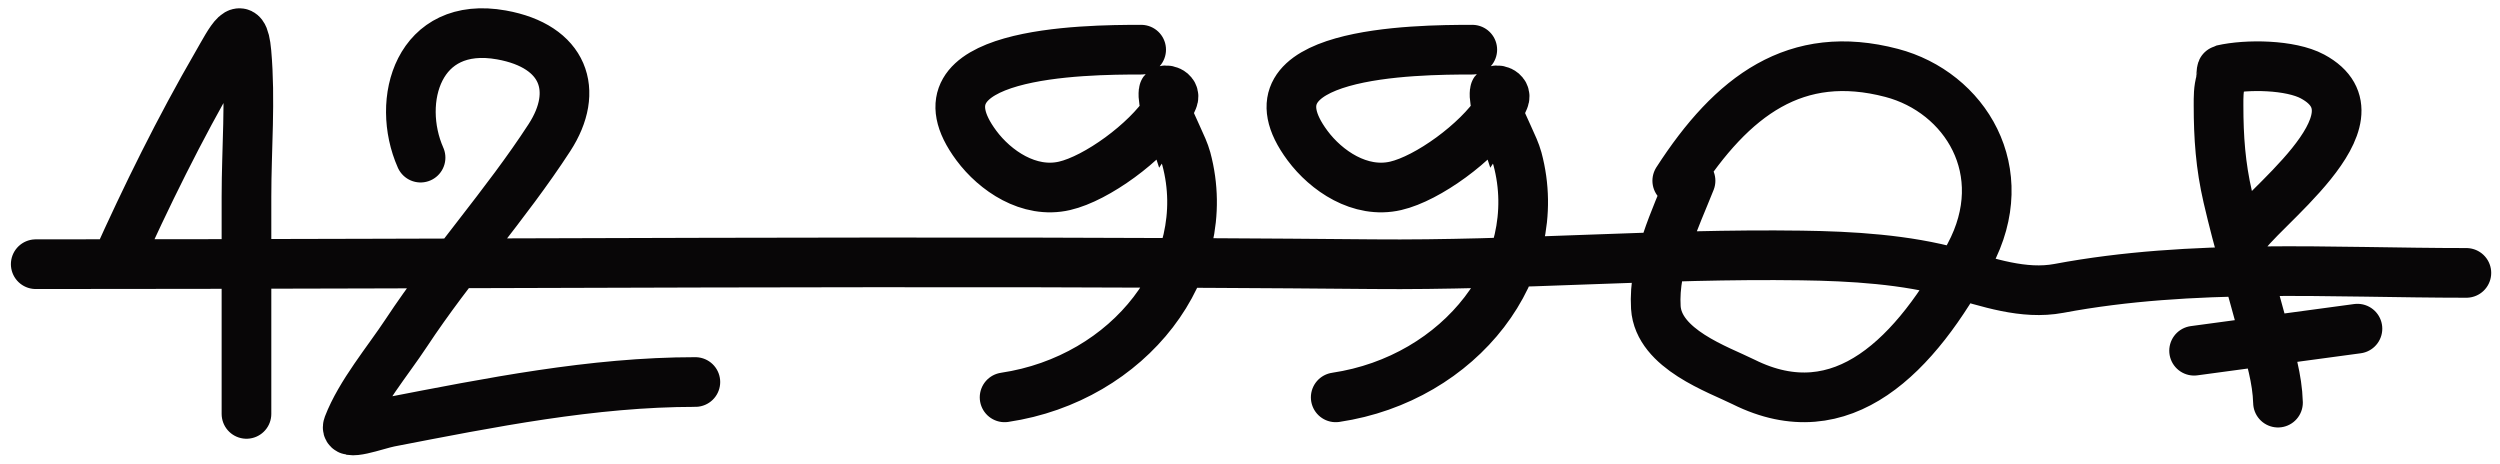 <?xml version="1.0" encoding="UTF-8"?> <svg xmlns="http://www.w3.org/2000/svg" width="151" height="28" viewBox="0 0 151 28" fill="none"><path d="M68.926 3C65.487 3 54.736 3.096 58.975 8.794C60.098 10.305 62.149 11.722 64.299 11.225C66.241 10.777 69.234 8.592 70.463 6.708M70.463 6.708C70.623 6.464 70.752 6.224 70.846 5.994C71.049 5.497 70.299 5.35 70.279 5.528C70.24 5.875 70.322 6.281 70.463 6.708ZM70.463 6.708C70.793 7.707 71.448 8.825 71.654 9.592C73.423 16.194 68.209 22.881 60.677 24M88.926 3C85.487 3 74.736 3.096 78.975 8.794C80.098 10.305 82.149 11.722 84.299 11.225C86.241 10.777 89.234 8.592 90.463 6.708M90.463 6.708C90.623 6.464 90.752 6.224 90.846 5.994C91.049 5.497 90.299 5.35 90.279 5.528C90.24 5.875 90.322 6.281 90.463 6.708ZM90.463 6.708C90.793 7.707 91.448 8.825 91.654 9.592C93.423 16.194 88.209 22.881 80.677 24M102.109 10.917C101.204 13.202 99.851 15.93 100.013 18.569C100.169 21.089 103.794 22.315 105.318 23.073C111.274 26.035 115.715 21.472 118.96 15.421C121.688 10.333 118.675 5.565 114.257 4.404C108.475 2.886 104.629 5.769 101.306 10.917M137.591 24.319C137.553 22.883 137.122 21.498 136.753 20.119C136.019 17.378 135.199 14.667 134.559 11.901C134.121 10.01 134 8.294 134 6.375C134 5.854 133.992 5.389 134.14 4.889C134.159 4.824 134.152 4.226 134.22 4.21C135.722 3.865 138.35 3.907 139.675 4.619C144.408 7.164 136.179 12.849 135.436 14.444M132.523 21.184L142.39 19.851M7 15.939C8.825 11.876 10.843 7.775 13.134 3.825C13.896 2.513 14.681 0.829 14.887 3.165C15.142 6.065 14.887 8.975 14.887 11.88V25M25.402 9.521C23.878 6.079 25.264 1.206 30.291 2.11C34.086 2.792 35.024 5.482 33.186 8.312C30.548 12.375 27.221 16.047 24.544 20.102C23.413 21.816 21.763 23.773 21.027 25.69C20.747 26.421 22.715 25.651 23.536 25.492C29.587 24.322 35.786 23.074 42 23.074M2.158 15.957C29.102 15.957 56.025 15.71 82.96 15.957C91.597 16.036 100.181 15.309 108.802 15.431C111.839 15.473 115.105 15.665 118.04 16.483C120.076 17.05 122.218 17.819 124.355 17.419C132.417 15.907 140.778 16.483 148.969 16.483" stroke="#080607" stroke-width="3" stroke-linecap="round"></path></svg> 